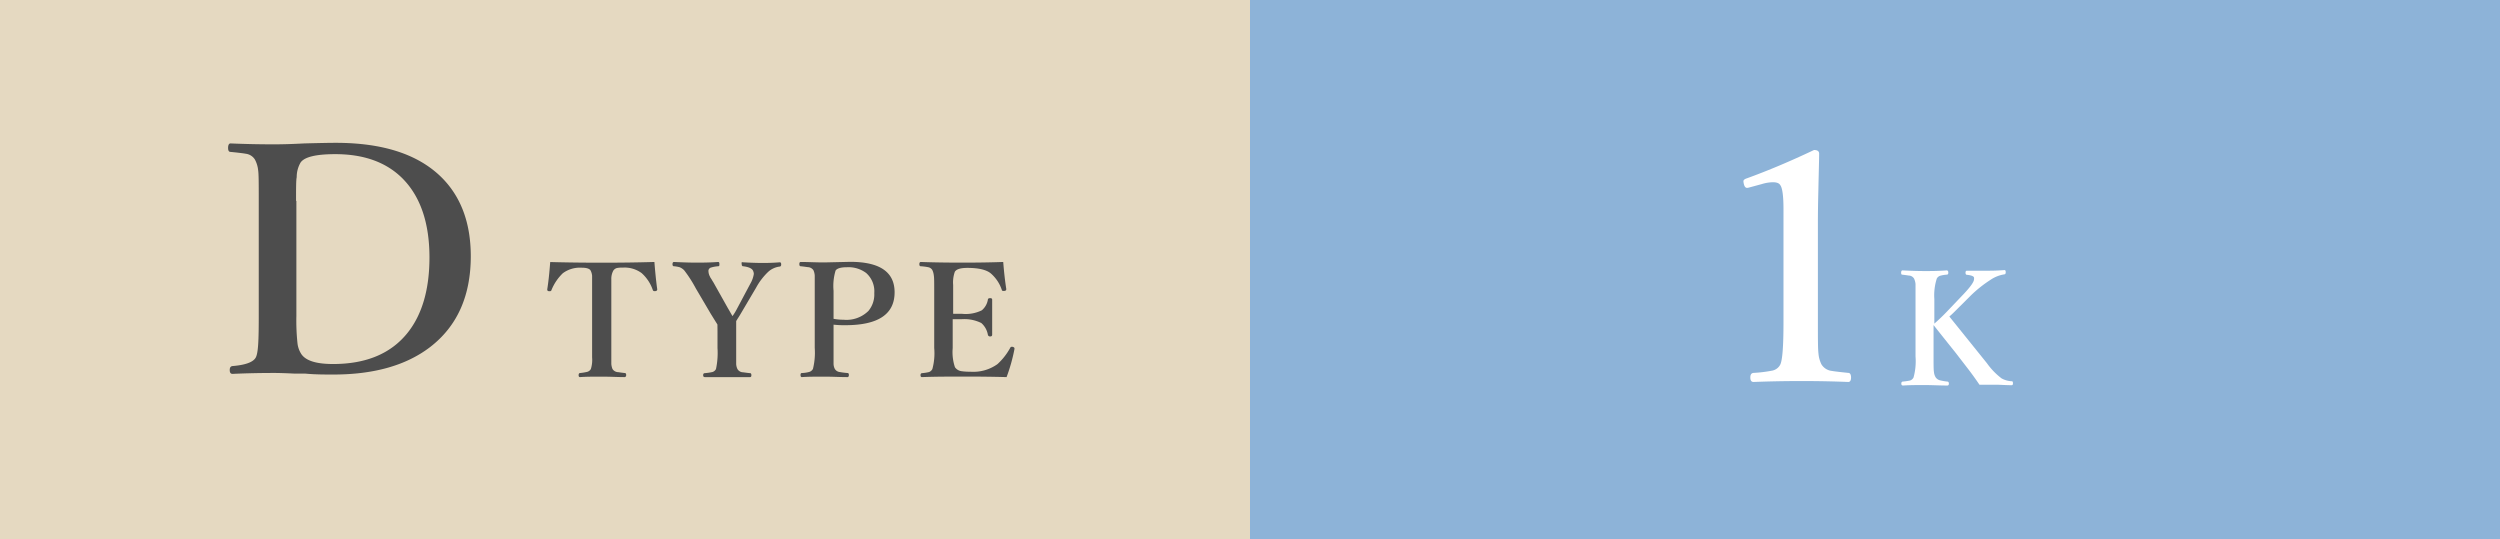 <svg xmlns="http://www.w3.org/2000/svg" viewBox="0 0 380 82"><rect x="0" y="0" width="380" height="82" fill="#808080" stroke="none"/><defs><style>.cls-1{fill:#e5d9c1;}.cls-2{fill:#4d4d4d;}.cls-3{fill:#8db3d8;}.cls-4{fill:#fff;}</style></defs><g id="レイヤー_2" data-name="レイヤー 2"><g id="レイヤー_1-2" data-name="レイヤー 1"><rect class="cls-1" width="190" height="82"/><path class="cls-2" d="M51.05,21.71q10.64,0,15.94,5.13,4.56,4.43,4.57,12.09,0,9.07-6.19,13.83-5.45,4.17-14.7,4.17c-1.34,0-2.76,0-4.26-.14l-1.6,0c-1.43-.07-2.47-.1-3.11-.1q-3.29,0-6.35.14c-.29,0-.43-.19-.43-.58s.14-.58.43-.61c1.93-.16,3.11-.58,3.51-1.27s.47-2.7.47-6.37V30.54c0-2.53,0-4.08-.09-4.64a4.36,4.36,0,0,0-.5-1.66,1.91,1.91,0,0,0-1.38-.87c-.31-.06-1.08-.16-2.32-.28-.25,0-.37-.2-.37-.61s.12-.68.37-.68q3.26.14,6.59.14c1.39,0,2.93-.05,4.61-.14C48.51,21.74,50.11,21.71,51.05,21.71Zm-6,8.83V48a32.8,32.8,0,0,0,.17,4.19,3.75,3.75,0,0,0,.61,1.67c.71,1,2.32,1.47,4.8,1.47q7.58,0,11.37-4.8,3.27-4.16,3.28-11.37,0-8-4.2-12.14-3.68-3.59-10.12-3.59-4.42,0-5.28,1.29a4.39,4.39,0,0,0-.58,2.21C45,27.37,45,28.59,45,30.54Z"/><path class="cls-2" d="M99.47,39.82c.12,1.57.27,3,.43,4.16q0,.23-.27.27h-.16a.23.23,0,0,1-.24-.16,6.1,6.1,0,0,0-1.69-2.57,4.35,4.35,0,0,0-2.92-.84,3.65,3.65,0,0,0-.85.06.93.93,0,0,0-.56.42,2.64,2.64,0,0,0-.29,1.28q0,.4,0,1.74V52.9c0,1.37,0,2.16,0,2.38a2.47,2.47,0,0,0,.18.81,1.05,1.05,0,0,0,.75.47c.14,0,.52.08,1.12.14.14,0,.21.12.21.3s-.08.32-.25.32c-1,0-2.19-.07-3.46-.07s-2.36,0-3.31.07c-.14,0-.21-.1-.21-.29s.07-.32.21-.33a7.94,7.94,0,0,0,1.1-.18.9.9,0,0,0,.55-.43A4.59,4.59,0,0,0,90,54.32V44.19c0-1.18,0-1.93,0-2.27a2.09,2.09,0,0,0-.23-.8c-.15-.28-.61-.43-1.36-.43a4.37,4.37,0,0,0-2.86.84,7.38,7.38,0,0,0-1.73,2.57.21.21,0,0,1-.22.16h-.15q-.27,0-.27-.27c.18-1.11.33-2.5.45-4.16q3.67.1,7.9.1T99.47,39.82Z"/><path class="cls-2" d="M109.05,49.33l-1-1.61-2.29-3.89A19.18,19.18,0,0,0,104,41.09a2,2,0,0,0-.69-.47,4.7,4.7,0,0,0-.88-.15c-.14,0-.21-.12-.21-.31s.07-.34.21-.34c1.48.07,2.6.1,3.35.1s2,0,3.39-.1c.12,0,.18.11.18.32s0,.3-.16.33a4.72,4.72,0,0,0-1.09.19.55.55,0,0,0-.41.41.86.86,0,0,0,0,.23,1.84,1.84,0,0,0,.25.79c0,.07.14.23.27.46s.19.3.25.41l2.16,3.85c.32.54.57,1,.72,1.24a8.62,8.62,0,0,0,.69-1.13l2-3.76a4.27,4.27,0,0,0,.55-1.51,1.14,1.14,0,0,0-.09-.43c-.13-.39-.64-.64-1.54-.75-.14,0-.21-.12-.21-.31a.6.6,0,0,1,0-.29.36.36,0,0,1,.21,0c1.21.07,2.18.1,2.93.1.54,0,1.43,0,2.65-.1.14,0,.21.11.21.32s-.07.31-.23.33a3.17,3.17,0,0,0-1.69.75,9.7,9.7,0,0,0-1.9,2.47l-2.22,3.76c-.14.24-.28.48-.45.74s-.32.52-.35.56l0,1.63V52.9c0,1.38,0,2.19,0,2.42a2,2,0,0,0,.19.77,1,1,0,0,0,.74.49c.14,0,.54.08,1.19.14.13,0,.19.12.19.31s-.06.29-.19.29l-1.94,0-1.62,0-1.78,0-1.55,0c-.16,0-.25-.1-.25-.29s.07-.29.22-.31a8.05,8.05,0,0,0,1.18-.17.88.88,0,0,0,.55-.46,11.68,11.68,0,0,0,.23-3.19V50.36Z"/><path class="cls-2" d="M126.7,49.35v3.53c0,1.39,0,2.2,0,2.42a1.77,1.77,0,0,0,.19.77,1,1,0,0,0,.76.48,11.27,11.27,0,0,0,1.19.15c.13,0,.19.12.19.3s-.07.32-.21.32c-1.15,0-2.32-.07-3.52-.07s-2.41,0-3.43.07c-.12,0-.19-.11-.19-.32s.07-.3.21-.3a5,5,0,0,0,1.13-.17.93.93,0,0,0,.55-.46,10.31,10.31,0,0,0,.27-3.19V44.19c0-1.25,0-2,0-2.3a2.3,2.3,0,0,0-.2-.82,1.07,1.07,0,0,0-.78-.46c-.14,0-.52-.08-1.15-.14q-.21,0-.21-.33c0-.21.07-.32.21-.32,1.06,0,2.26.07,3.59.07l3.93-.09q6.75,0,6.75,4.63,0,5-7.48,5A15.39,15.39,0,0,1,126.7,49.35Zm0-.89a8.13,8.13,0,0,0,1.53.14A4.74,4.74,0,0,0,132,47.26a3.9,3.9,0,0,0,.89-2.71,3.7,3.7,0,0,0-1.24-3.06,4.48,4.48,0,0,0-2.92-.87c-.92,0-1.49.17-1.72.5a8.11,8.11,0,0,0-.31,3.07Z"/><path class="cls-2" d="M153,57.32c-2.11-.06-4.21-.08-6.3-.08-2.24,0-4.43,0-6.57.08-.14,0-.21-.1-.21-.29s.07-.29.21-.31a6.82,6.82,0,0,0,1.09-.17.94.94,0,0,0,.5-.46A9.11,9.11,0,0,0,142,52.9V44.19c0-1.21,0-2-.06-2.32a2.49,2.49,0,0,0-.23-.83.94.94,0,0,0-.65-.43,8.46,8.46,0,0,0-1.11-.14c-.14,0-.21-.12-.21-.31s.07-.34.21-.34q2.83.1,6.38.1,3.36,0,6.16-.1c.12,1.51.27,2.87.46,4.08V44c0,.12-.09.19-.27.22h-.12c-.16,0-.25,0-.29-.17a5.67,5.67,0,0,0-1.63-2.46q-1-.87-3.6-.87c-1.05,0-1.68.2-1.91.6a4.86,4.86,0,0,0-.25,2V47.7l1.35,0a5.55,5.55,0,0,0,3-.53,2.66,2.66,0,0,0,.93-1.64c0-.14.14-.21.35-.21s.3.08.3.24c0,1.11,0,2,0,2.53,0,.74,0,1.67,0,2.78q0,.27-.3.27a.33.33,0,0,1-.35-.24,3.06,3.06,0,0,0-1-1.8,5.8,5.8,0,0,0-3-.58h-1.35V52.9a7.19,7.19,0,0,0,.34,2.91,1.43,1.43,0,0,0,1,.61,8.39,8.39,0,0,0,1.33.08,6.3,6.3,0,0,0,4.13-1.15,9.39,9.39,0,0,0,1.92-2.44c.06-.13.14-.2.23-.2l.16,0c.18.06.28.14.28.23a1,1,0,0,0,0,.11A26.26,26.26,0,0,1,153,57.32Z"/><rect class="cls-3" x="190" width="190" height="82"/><path class="cls-4" d="M275.73,22.8c.52,0,.78.18.78.56,0,.86-.06,2.73-.12,5.62-.05,1.93-.07,3.59-.07,5V49c0,2.5,0,4.09.09,4.76a4.5,4.5,0,0,0,.45,1.62,2.11,2.11,0,0,0,1.59,1q.46.09,2.49.3c.28,0,.42.27.42.7s-.14.68-.42.68q-3.36-.14-7.11-.14t-7.29.14c-.32,0-.49-.22-.49-.68s.17-.67.49-.7a20.17,20.17,0,0,0,2.75-.33,1.76,1.76,0,0,0,1.31-.93c.33-.68.49-2.8.49-6.38V31.82c0-2-.16-3.24-.49-3.68-.17-.3-.55-.44-1.13-.44a6.16,6.16,0,0,0-1.68.28l-1.88.51a1.46,1.46,0,0,1-.35.07c-.23,0-.4-.19-.49-.58a2.11,2.11,0,0,1-.07-.43c0-.18.17-.33.51-.44Q270.34,25.36,275.73,22.8Z"/><path class="cls-4" d="M293.9,49.41v4.72c0,1.27,0,2.07.06,2.41a1.88,1.88,0,0,0,.24.78,1.11,1.11,0,0,0,.69.49A8.26,8.26,0,0,0,296,58c.15,0,.23.12.23.31s-.08.29-.23.29c-1.15,0-2.3-.07-3.45-.07s-2.29,0-3.28.07c-.18,0-.27-.1-.27-.29s.07-.29.21-.31a9.71,9.71,0,0,0,1.11-.16.9.9,0,0,0,.54-.47,9.24,9.24,0,0,0,.3-3.19v-8.7c0-1.26,0-2,0-2.31a2.53,2.53,0,0,0-.22-.82,1,1,0,0,0-.69-.46c-.16,0-.53-.08-1.12-.14-.11,0-.16-.12-.16-.31s.07-.34.21-.34c1.38.07,2.52.1,3.41.1s1.93,0,3.29-.1c.17,0,.26.11.26.32a.41.41,0,0,1-.06.27.45.45,0,0,1-.22.06,4.89,4.89,0,0,0-1,.18.9.9,0,0,0-.47.42,8.4,8.4,0,0,0-.37,3.13v3.71c.69-.6,1.29-1.18,1.81-1.72l2.68-2.81c1-1.07,1.54-1.81,1.54-2.22a.78.78,0,0,0,0-.26c-.06-.2-.42-.34-1.08-.41q-.21,0-.21-.33c0-.19.07-.29.21-.29.6,0,1.53,0,2.79,0,.75,0,1.72,0,2.92-.1.13,0,.19.11.19.32s-.06.31-.19.33a5.07,5.07,0,0,0-2.1.82,19,19,0,0,0-3,2.38l-2.28,2.27c-.35.35-.67.67-1,.94l5.73,7.12a10.44,10.44,0,0,0,2.22,2.29,3.49,3.49,0,0,0,1.56.43c.11,0,.16.12.16.31s-.06.29-.19.29c-.92,0-1.7-.07-2.33-.07l-2.57,0q-.89-1.32-1.89-2.61l-1.76-2.28Q294.86,50.63,293.9,49.41Z"/></g></g></svg>